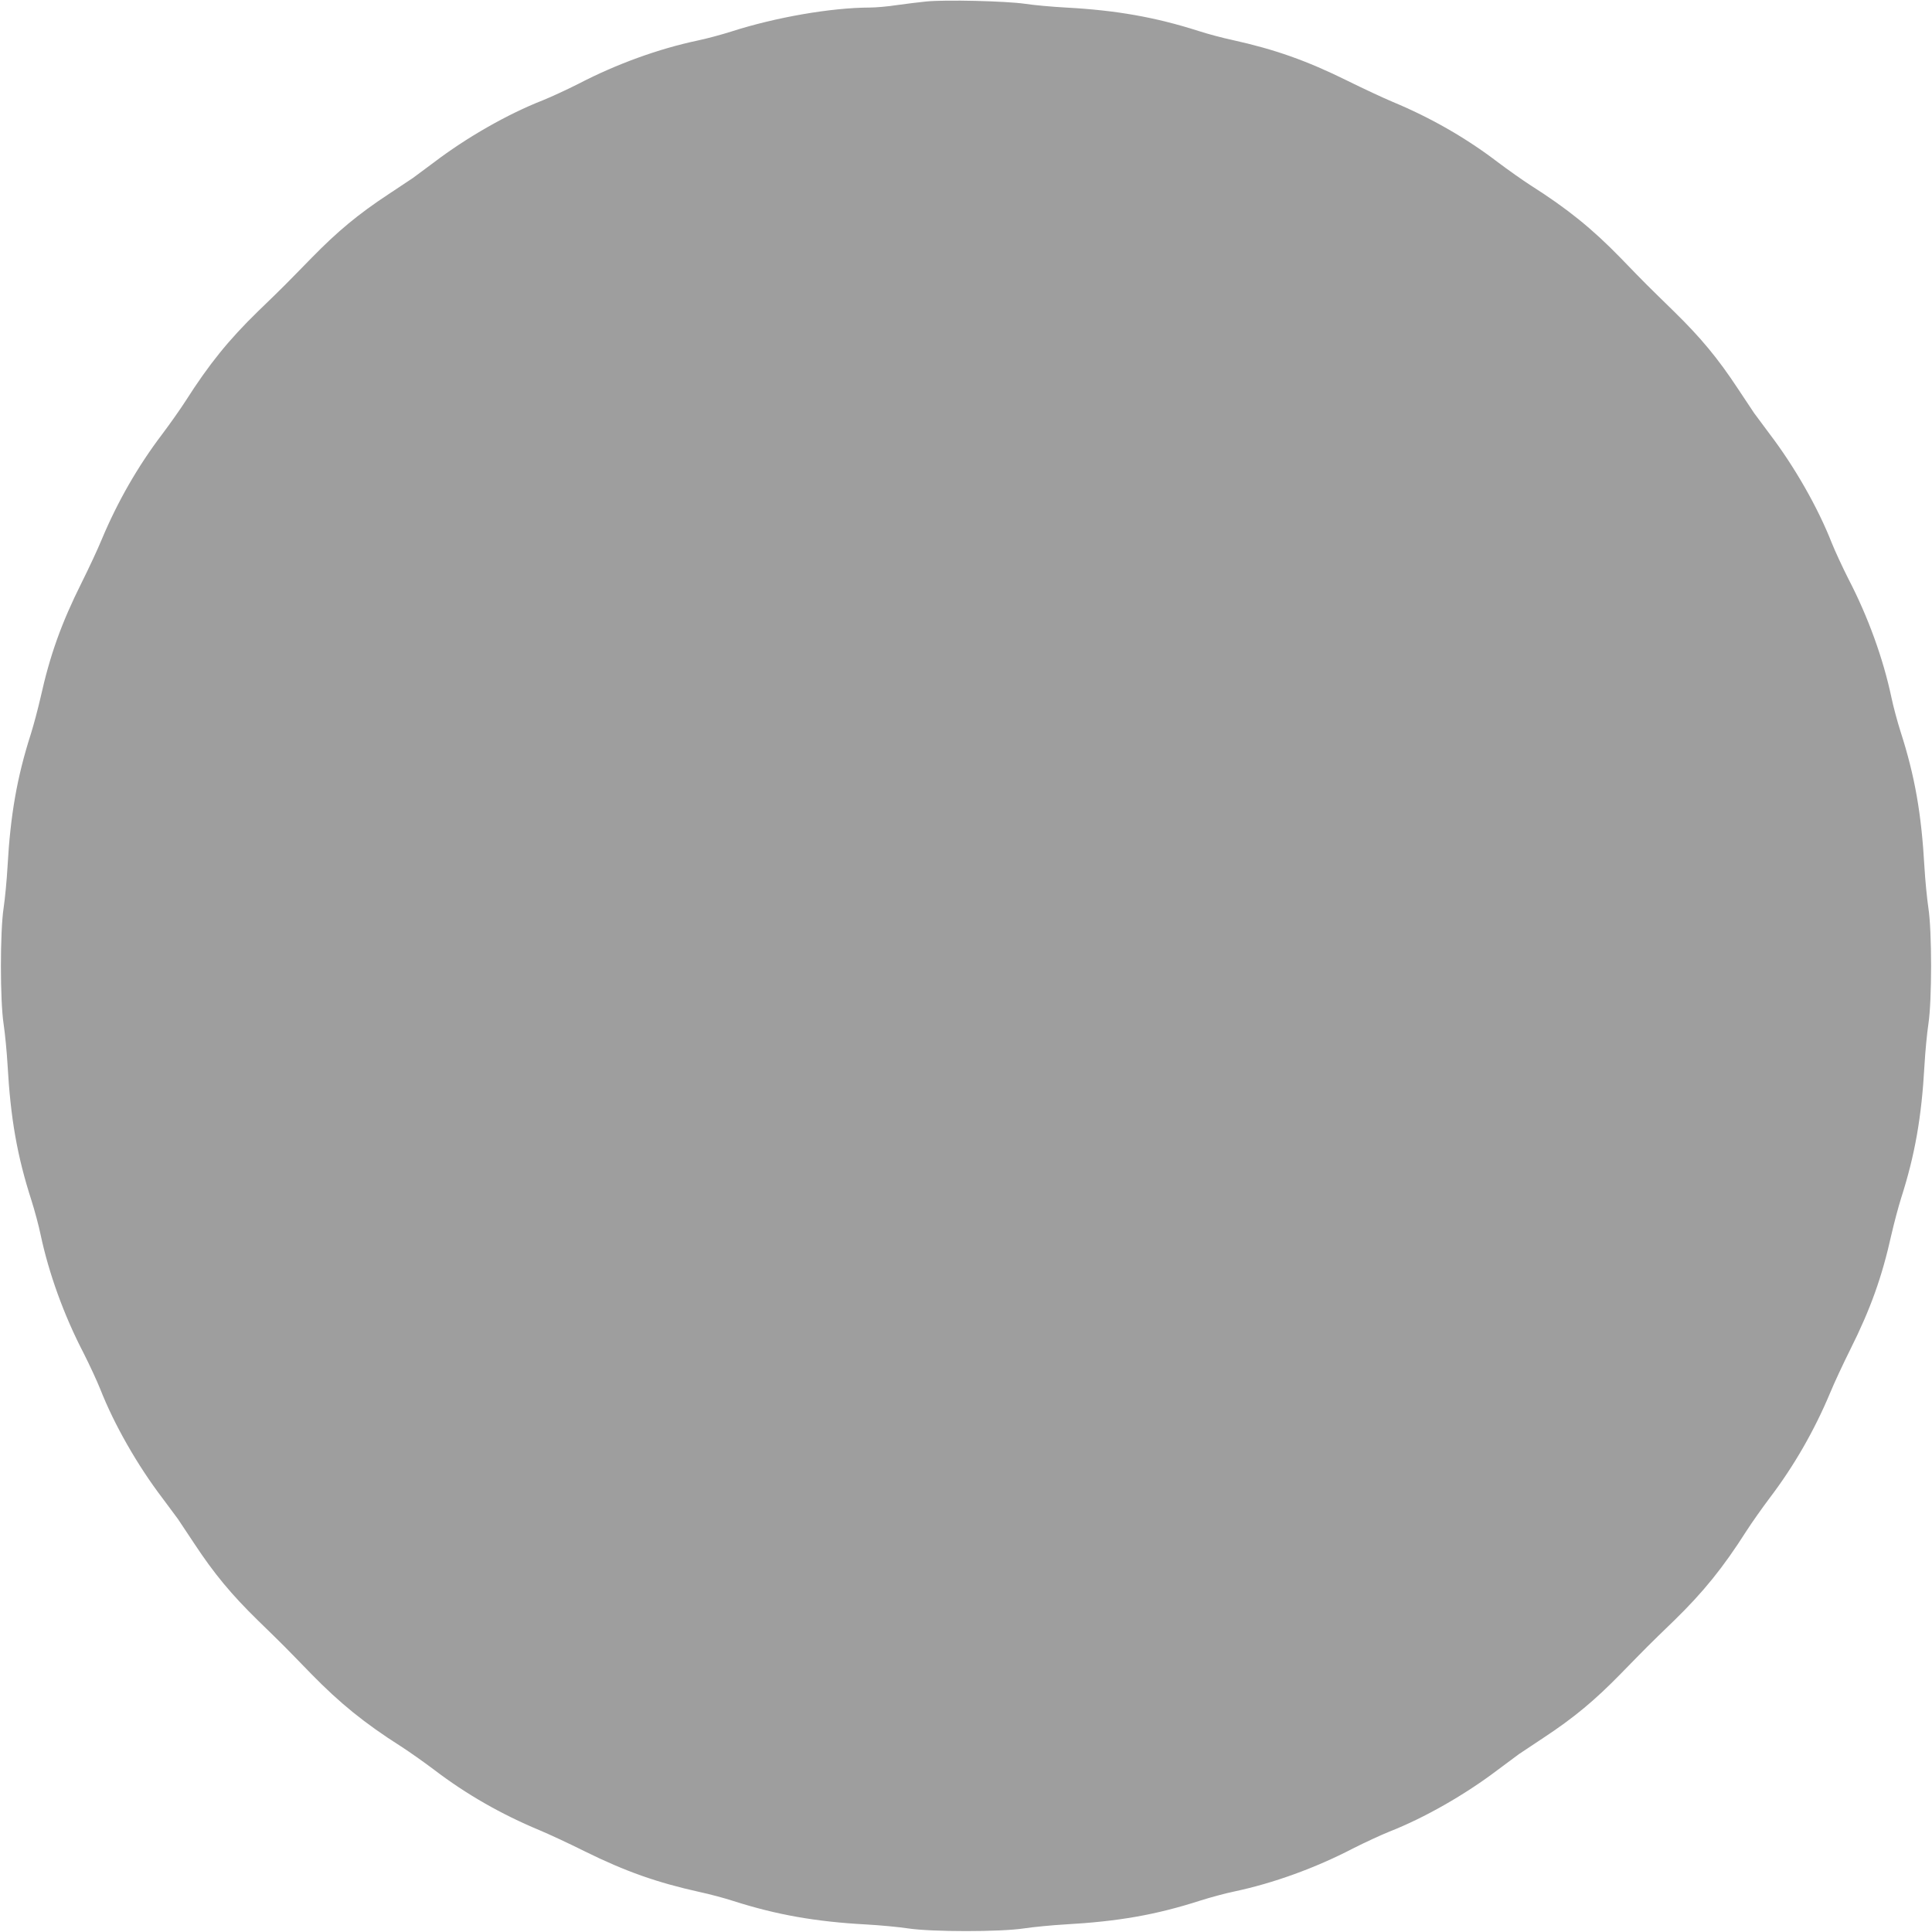 <?xml version="1.0" standalone="no"?>
<!DOCTYPE svg PUBLIC "-//W3C//DTD SVG 20010904//EN"
 "http://www.w3.org/TR/2001/REC-SVG-20010904/DTD/svg10.dtd">
<svg version="1.0" xmlns="http://www.w3.org/2000/svg"
 width="1280pt" height="1280pt" viewBox="0 0 1280 1280"
 preserveAspectRatio="xMidYMid meet">
<g transform="translate(0,1280) scale(0.1,-0.1)"
fill="#9e9e9e" stroke="none">
<path d="M6135 12790 c-50 -5 -137 -16 -195 -24 -57 -9 -138 -16 -179 -16
-254 -1 -621 -64 -916 -159 -66 -21 -167 -48 -225 -60 -255 -54 -533 -154
-785 -285 -77 -39 -185 -89 -240 -111 -232 -91 -502 -245 -719 -410 -66 -49
-129 -96 -140 -104 -12 -8 -84 -56 -161 -107 -202 -133 -339 -247 -512 -424
-185 -189 -175 -180 -354 -353 -194 -189 -325 -351 -479 -593 -36 -56 -106
-155 -155 -220 -161 -212 -296 -447 -401 -698 -25 -61 -85 -190 -133 -286
-135 -270 -210 -481 -272 -760 -17 -74 -46 -184 -65 -244 -91 -284 -135 -535
-154 -876 -5 -91 -17 -214 -26 -275 -24 -157 -24 -615 0 -770 9 -60 21 -182
26 -269 20 -355 63 -603 159 -901 21 -66 48 -167 60 -225 54 -255 154 -533
285 -785 39 -77 89 -185 111 -240 91 -232 245 -502 410 -719 49 -66 96 -129
104 -140 8 -12 56 -84 107 -161 133 -202 247 -339 424 -512 181 -176 170 -166
353 -354 190 -194 351 -325 593 -479 56 -36 155 -106 220 -155 212 -162 445
-295 697 -400 62 -26 198 -89 302 -141 269 -133 480 -207 760 -269 66 -14 167
-41 225 -60 285 -91 545 -137 878 -155 92 -5 217 -17 277 -26 157 -24 615 -24
770 0 61 9 182 21 269 26 355 20 603 63 901 159 66 21 167 48 225 60 255 54
533 154 785 285 77 39 185 89 240 111 232 91 502 245 719 410 66 49 129 96
140 104 12 8 84 56 161 107 202 133 339 247 512 424 185 189 175 180 354 353
194 189 325 351 479 593 36 56 106 155 155 220 161 212 296 447 401 698 25 61
85 190 133 286 135 270 210 481 272 760 17 74 46 184 65 244 91 284 135 535
154 876 5 91 17 215 26 275 24 157 24 615 0 770 -9 61 -21 182 -26 269 -20
355 -63 603 -159 901 -21 66 -48 167 -60 225 -54 255 -154 533 -285 785 -39
77 -89 185 -111 240 -91 232 -245 502 -410 719 -49 66 -96 129 -104 140 -8 12
-56 84 -107 161 -133 202 -247 339 -424 512 -189 185 -180 175 -353 354 -189
194 -351 325 -593 479 -56 36 -155 106 -220 155 -212 162 -445 295 -697 400
-62 26 -197 89 -302 141 -269 133 -480 207 -760 269 -66 14 -167 41 -225 60
-285 91 -544 137 -878 155 -92 5 -214 16 -272 25 -125 18 -526 28 -655 15z"/>
</g>
</svg>
